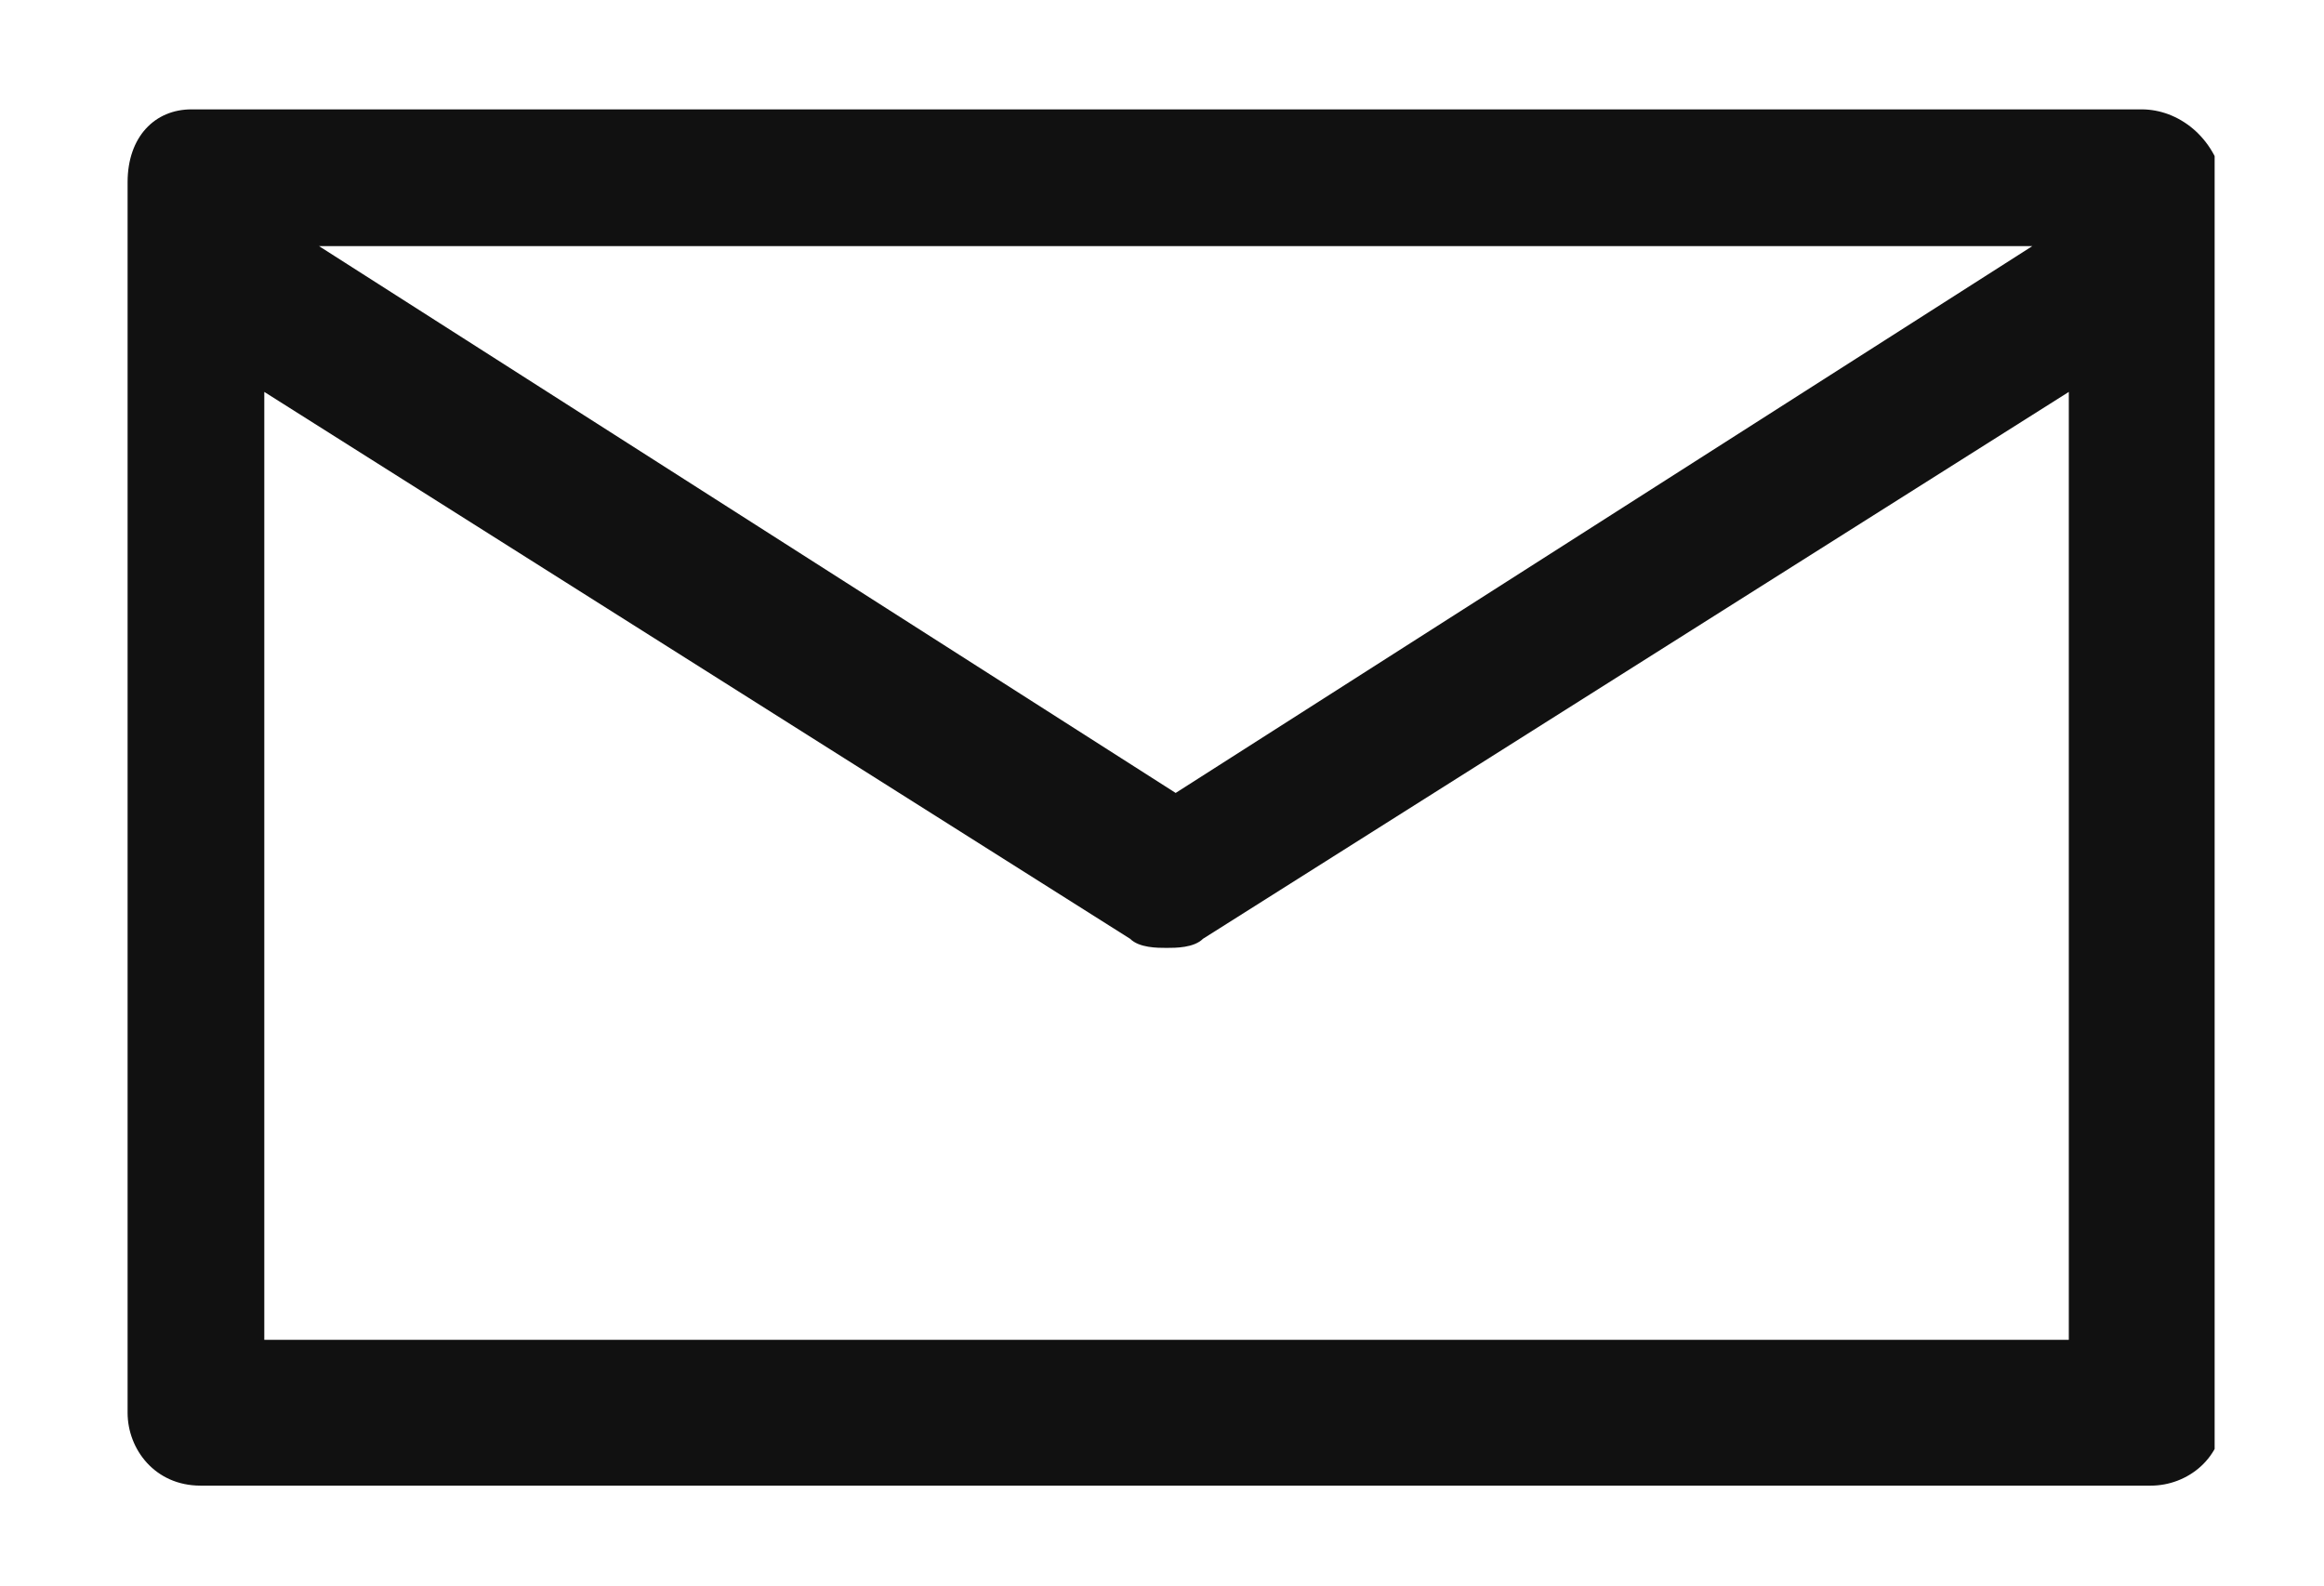 <?xml version="1.0" encoding="utf-8"?>
<!-- Generator: Adobe Illustrator 24.0.2, SVG Export Plug-In . SVG Version: 6.00 Build 0)  -->
<svg version="1.1" id="Livello_1" xmlns="http://www.w3.org/2000/svg" xmlns:xlink="http://www.w3.org/1999/xlink" x="0px" y="0px"
	 viewBox="0 0 25.5 17.4" style="enable-background:new 0 0 25.5 17.4;" xml:space="preserve">
<style type="text/css">
	.st0{clip-path:url(#SVGID_2_);enable-background:new    ;}
	.st1{clip-path:url(#SVGID_4_);fill:#111111;}
</style>
<g>
	<defs>
		<rect id="SVGID_1_" x="1.4" y="1.2" width="22.9" height="15.1"/>
	</defs>
	<clipPath id="SVGID_2_">
		<use xlink:href="#SVGID_1_"  style="overflow:visible;"/>
	</clipPath>
	<g class="st0">
		<g>
			<defs>
				<rect id="SVGID_3_" x="1.2" y="1" width="23.3" height="15.5"/>
			</defs>
			<clipPath id="SVGID_4_">
				<use xlink:href="#SVGID_3_"  style="overflow:visible;"/>
			</clipPath>
			<path class="st1" d="M2.9,14.7V4.3l9.5,6c0.1,0.1,0.3,0.1,0.4,0.1c0.1,0,0.3,0,0.4-0.1l9.5-6v10.4H2.9z M22.3,2.7l-9.4,6l-9.4-6
				H22.3z M23.5,1.2H2.1C1.7,1.2,1.4,1.5,1.4,2v13.5c0,0.4,0.3,0.8,0.8,0.8h21.4c0.4,0,0.8-0.3,0.8-0.8V2
				C24.3,1.5,23.9,1.2,23.5,1.2"/>
		</g>
	</g>
</g>
</svg>
